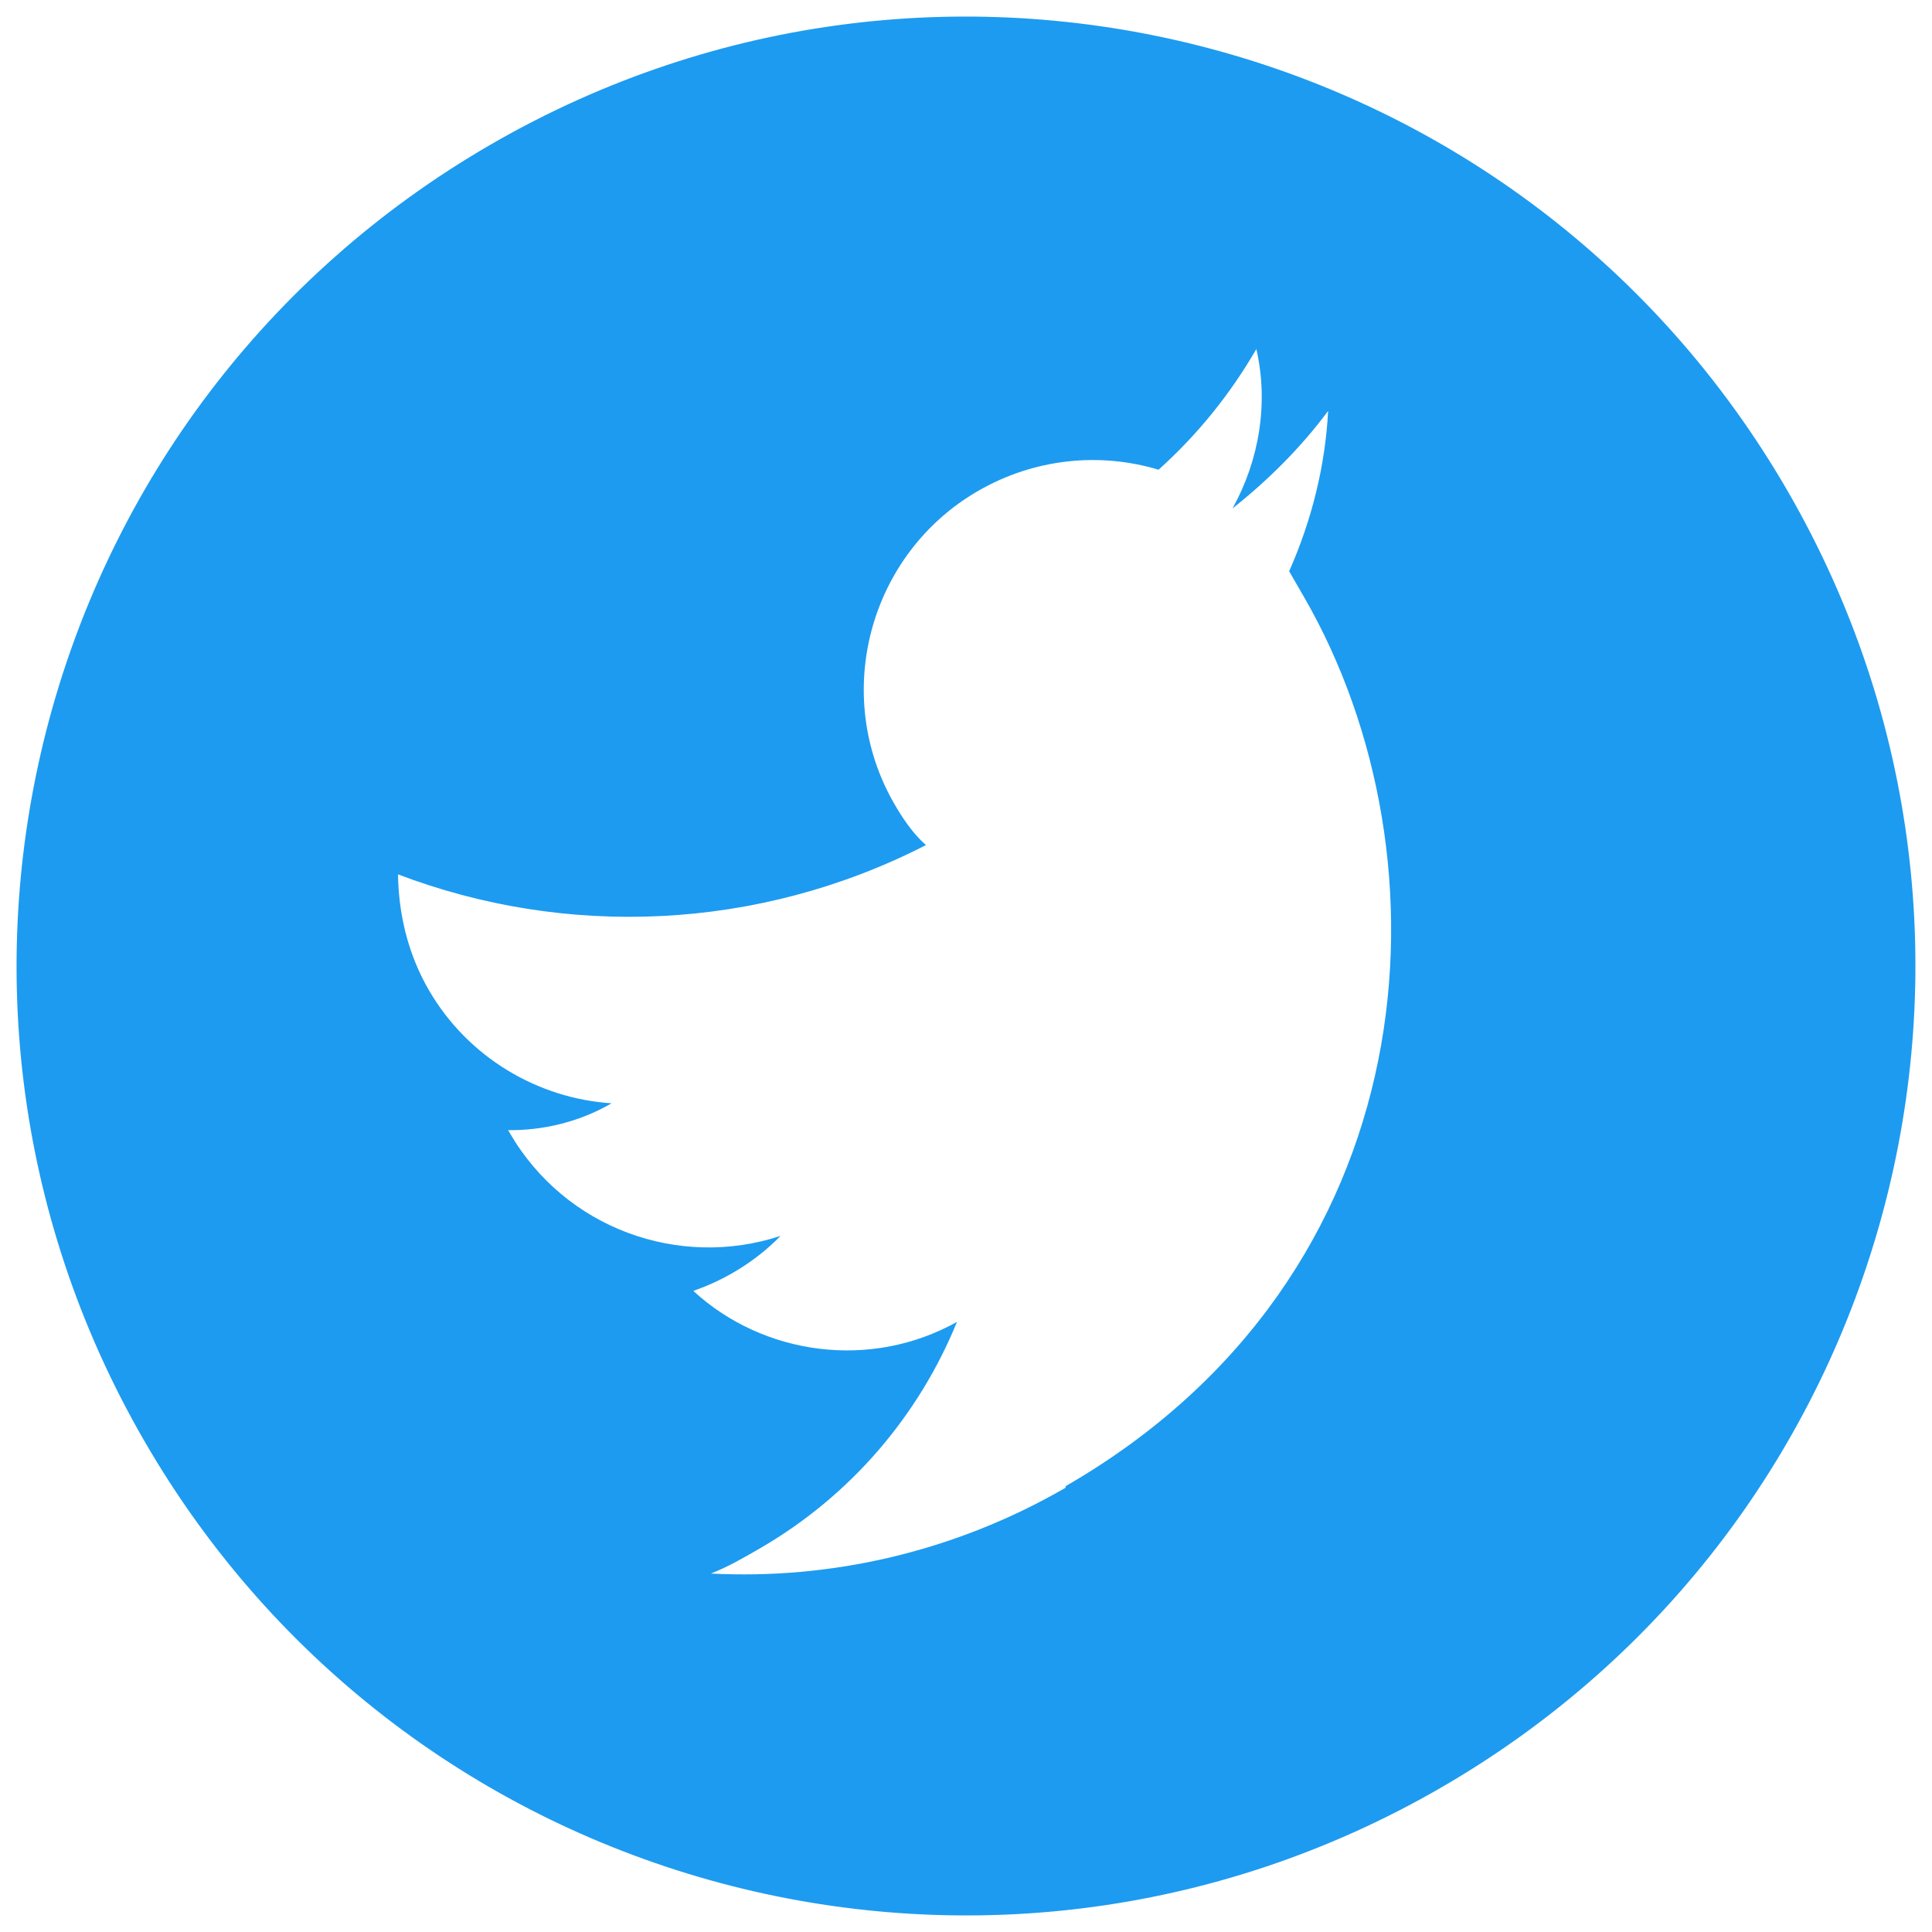 <svg width="114" height="114" viewBox="0 0 114 114" fill="none" xmlns="http://www.w3.org/2000/svg">
<path d="M29 8.503C55.812 -6.977 90.017 2.188 105.497 29C120.977 55.812 111.812 90.017 85 105.498C58.188 120.978 23.982 111.812 8.502 85C-6.978 58.188 2.188 23.983 29 8.503ZM62.892 87.685C84.369 75.285 85.867 50.68 76.947 35.23L76.067 33.706C77.393 30.723 78.203 27.484 78.367 24.249C76.808 26.349 74.882 28.293 72.727 29.999C74.311 27.145 74.862 23.778 74.133 20.596C72.607 23.233 70.673 25.642 68.36 27.717C64.892 26.67 61.044 27.045 57.718 28.965C51.275 32.685 49.05 40.99 52.77 47.433C53.29 48.334 53.879 49.195 54.636 49.866C44.657 54.981 33.316 55.339 23.486 51.593C23.516 53.885 24.053 56.254 25.293 58.401C27.613 62.42 31.771 64.823 36.089 65.101C34.149 66.221 32.028 66.707 29.983 66.686L30.063 66.825C33.343 72.506 40.082 74.897 46.056 72.925C45.246 73.763 44.287 74.501 43.248 75.101C42.486 75.541 41.753 75.872 40.911 76.173C45.046 79.975 51.371 80.85 56.468 77.999C54.25 83.437 50.272 88.228 44.799 91.388C43.829 91.948 42.928 92.468 41.948 92.849C48.995 93.215 56.281 91.594 62.862 87.794" fill="#1D9BF0"/>
</svg>
